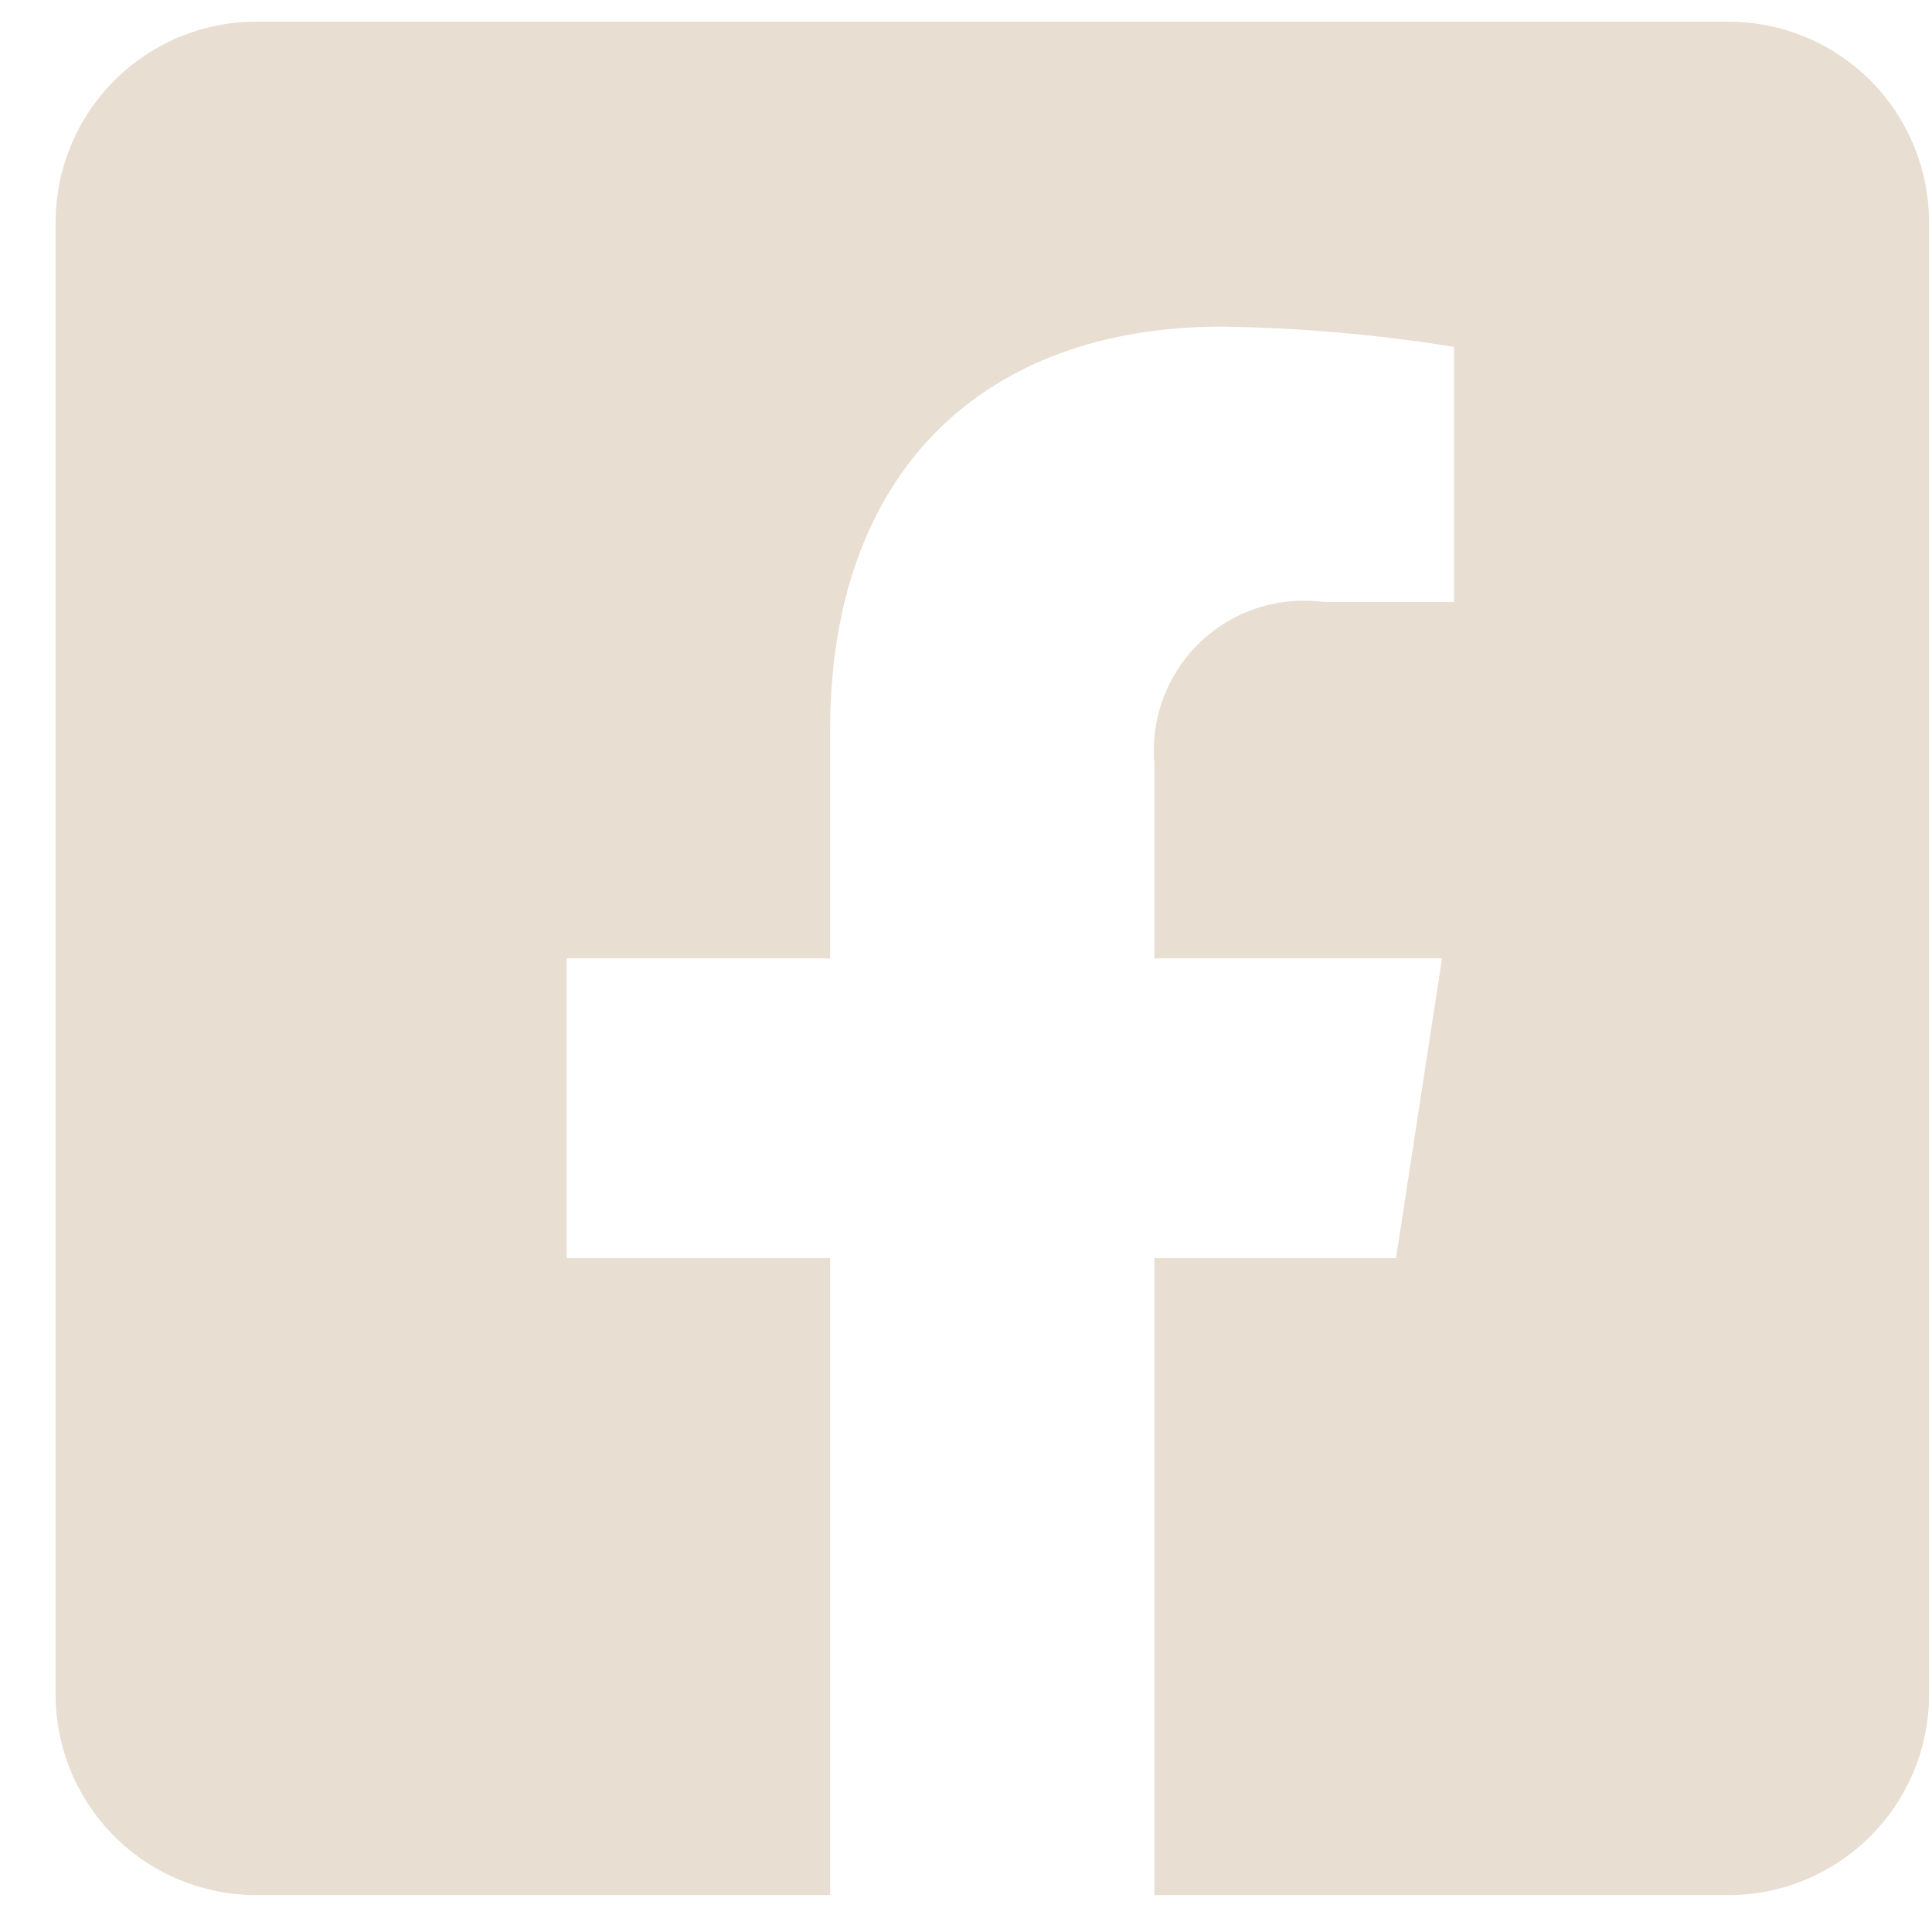 <svg width="33" height="33" viewBox="0 0 33 33" fill="none" xmlns="http://www.w3.org/2000/svg">
<path d="M29.521 0.37H4.379C3.47 0.37 2.597 0.731 1.954 1.374C1.311 2.018 0.95 2.89 0.95 3.799L0.95 28.941C0.95 29.851 1.311 30.723 1.954 31.366C2.597 32.009 3.47 32.37 4.379 32.37H14.179V21.491H9.679V16.37H14.179V12.47C14.179 8.031 16.822 5.579 20.87 5.579C22.199 5.598 23.524 5.713 24.836 5.925V10.282H22.605C22.224 10.232 21.837 10.268 21.473 10.387C21.108 10.506 20.774 10.706 20.497 10.972C20.22 11.237 20.006 11.562 19.871 11.921C19.736 12.281 19.684 12.666 19.718 13.048V16.37H24.631L23.845 21.491H19.718V32.37H29.518C29.969 32.37 30.415 32.282 30.831 32.11C31.247 31.938 31.626 31.685 31.945 31.367C32.263 31.048 32.516 30.67 32.689 30.254C32.861 29.838 32.95 29.392 32.95 28.941V3.799C32.95 2.89 32.589 2.018 31.946 1.374C31.303 0.731 30.43 0.37 29.521 0.37Z" fill="#E8DED1"/>
</svg>
